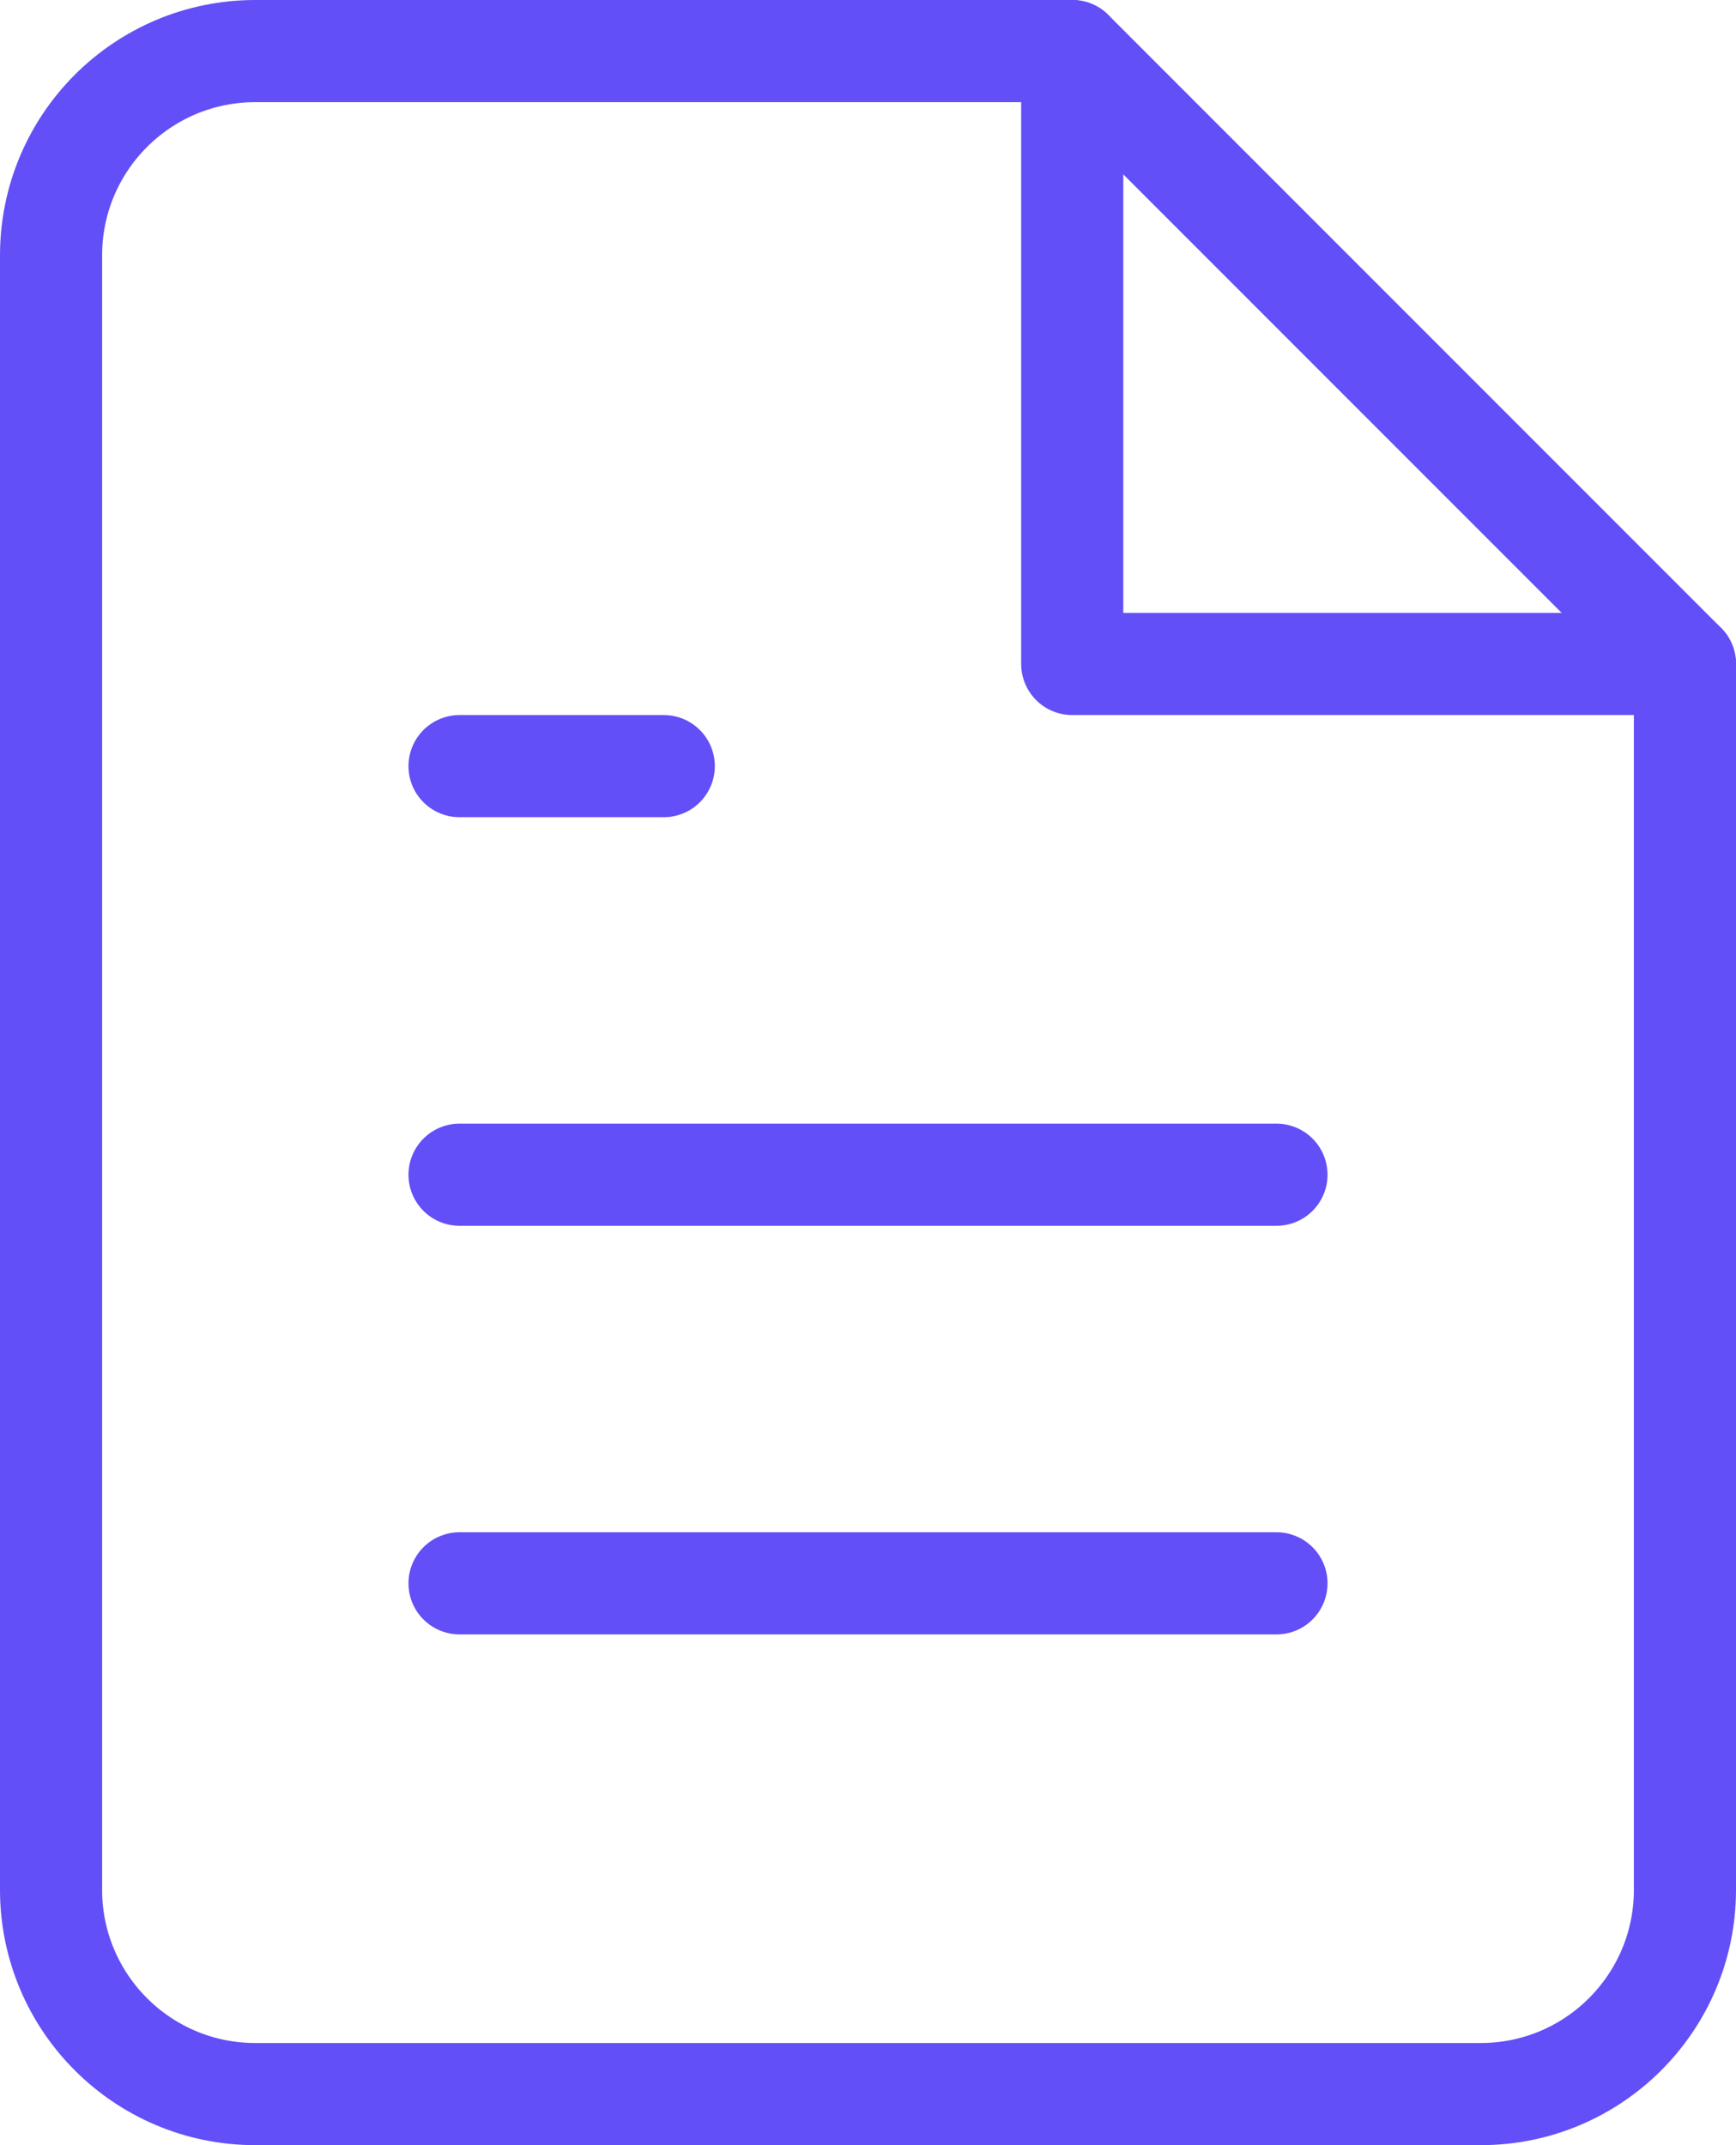 <?xml version="1.0" encoding="UTF-8"?>
<svg width="34px" height="42px" viewBox="0 0 34 42" version="1.1" xmlns="http://www.w3.org/2000/svg" xmlns:xlink="http://www.w3.org/1999/xlink">
    <!-- Generator: Sketch 47.1 (45422) - http://www.bohemiancoding.com/sketch -->
    <title>ic_layers</title>
    <desc>Created with Sketch.</desc>
    <defs></defs>
    <g id="Page-1" stroke="none" stroke-width="1" fill="none" fill-rule="evenodd" stroke-linecap="round" stroke-linejoin="round">
        <g id="REALTOR--v1" transform="translate(-633, -871)" stroke="#634FF7">
            <g id="Intro" transform="translate(276, 864)">
                <g id="col-2" transform="translate(346, 0)">
                    <g id="ic_layers">
                        <g id="file-text" transform="translate(12, 8)">
                            <path d="M20,0 L4,0 C1.791,0 0,1.791 0,4 L0,36 C0,38.209 1.791,40 4,40 L28,40 C30.209,40 32,38.209 32,36 L32,12 L20,0 Z" id="Shape" stroke-width="2"></path>
                            <polyline id="Shape" stroke-width="2" points="20 0 20 12 32 12"></polyline>
                            <path d="M24,22 L8,22" id="Shape" stroke-width="2"></path>
                            <path d="M24,30 L8,30" id="Shape" stroke-width="2"></path>
                            <polyline id="Shape" stroke-width="2" points="12 14 10 14 8 14"></polyline>
                        </g>
                    </g>
                </g>
            </g>
        </g>
    </g>
</svg>